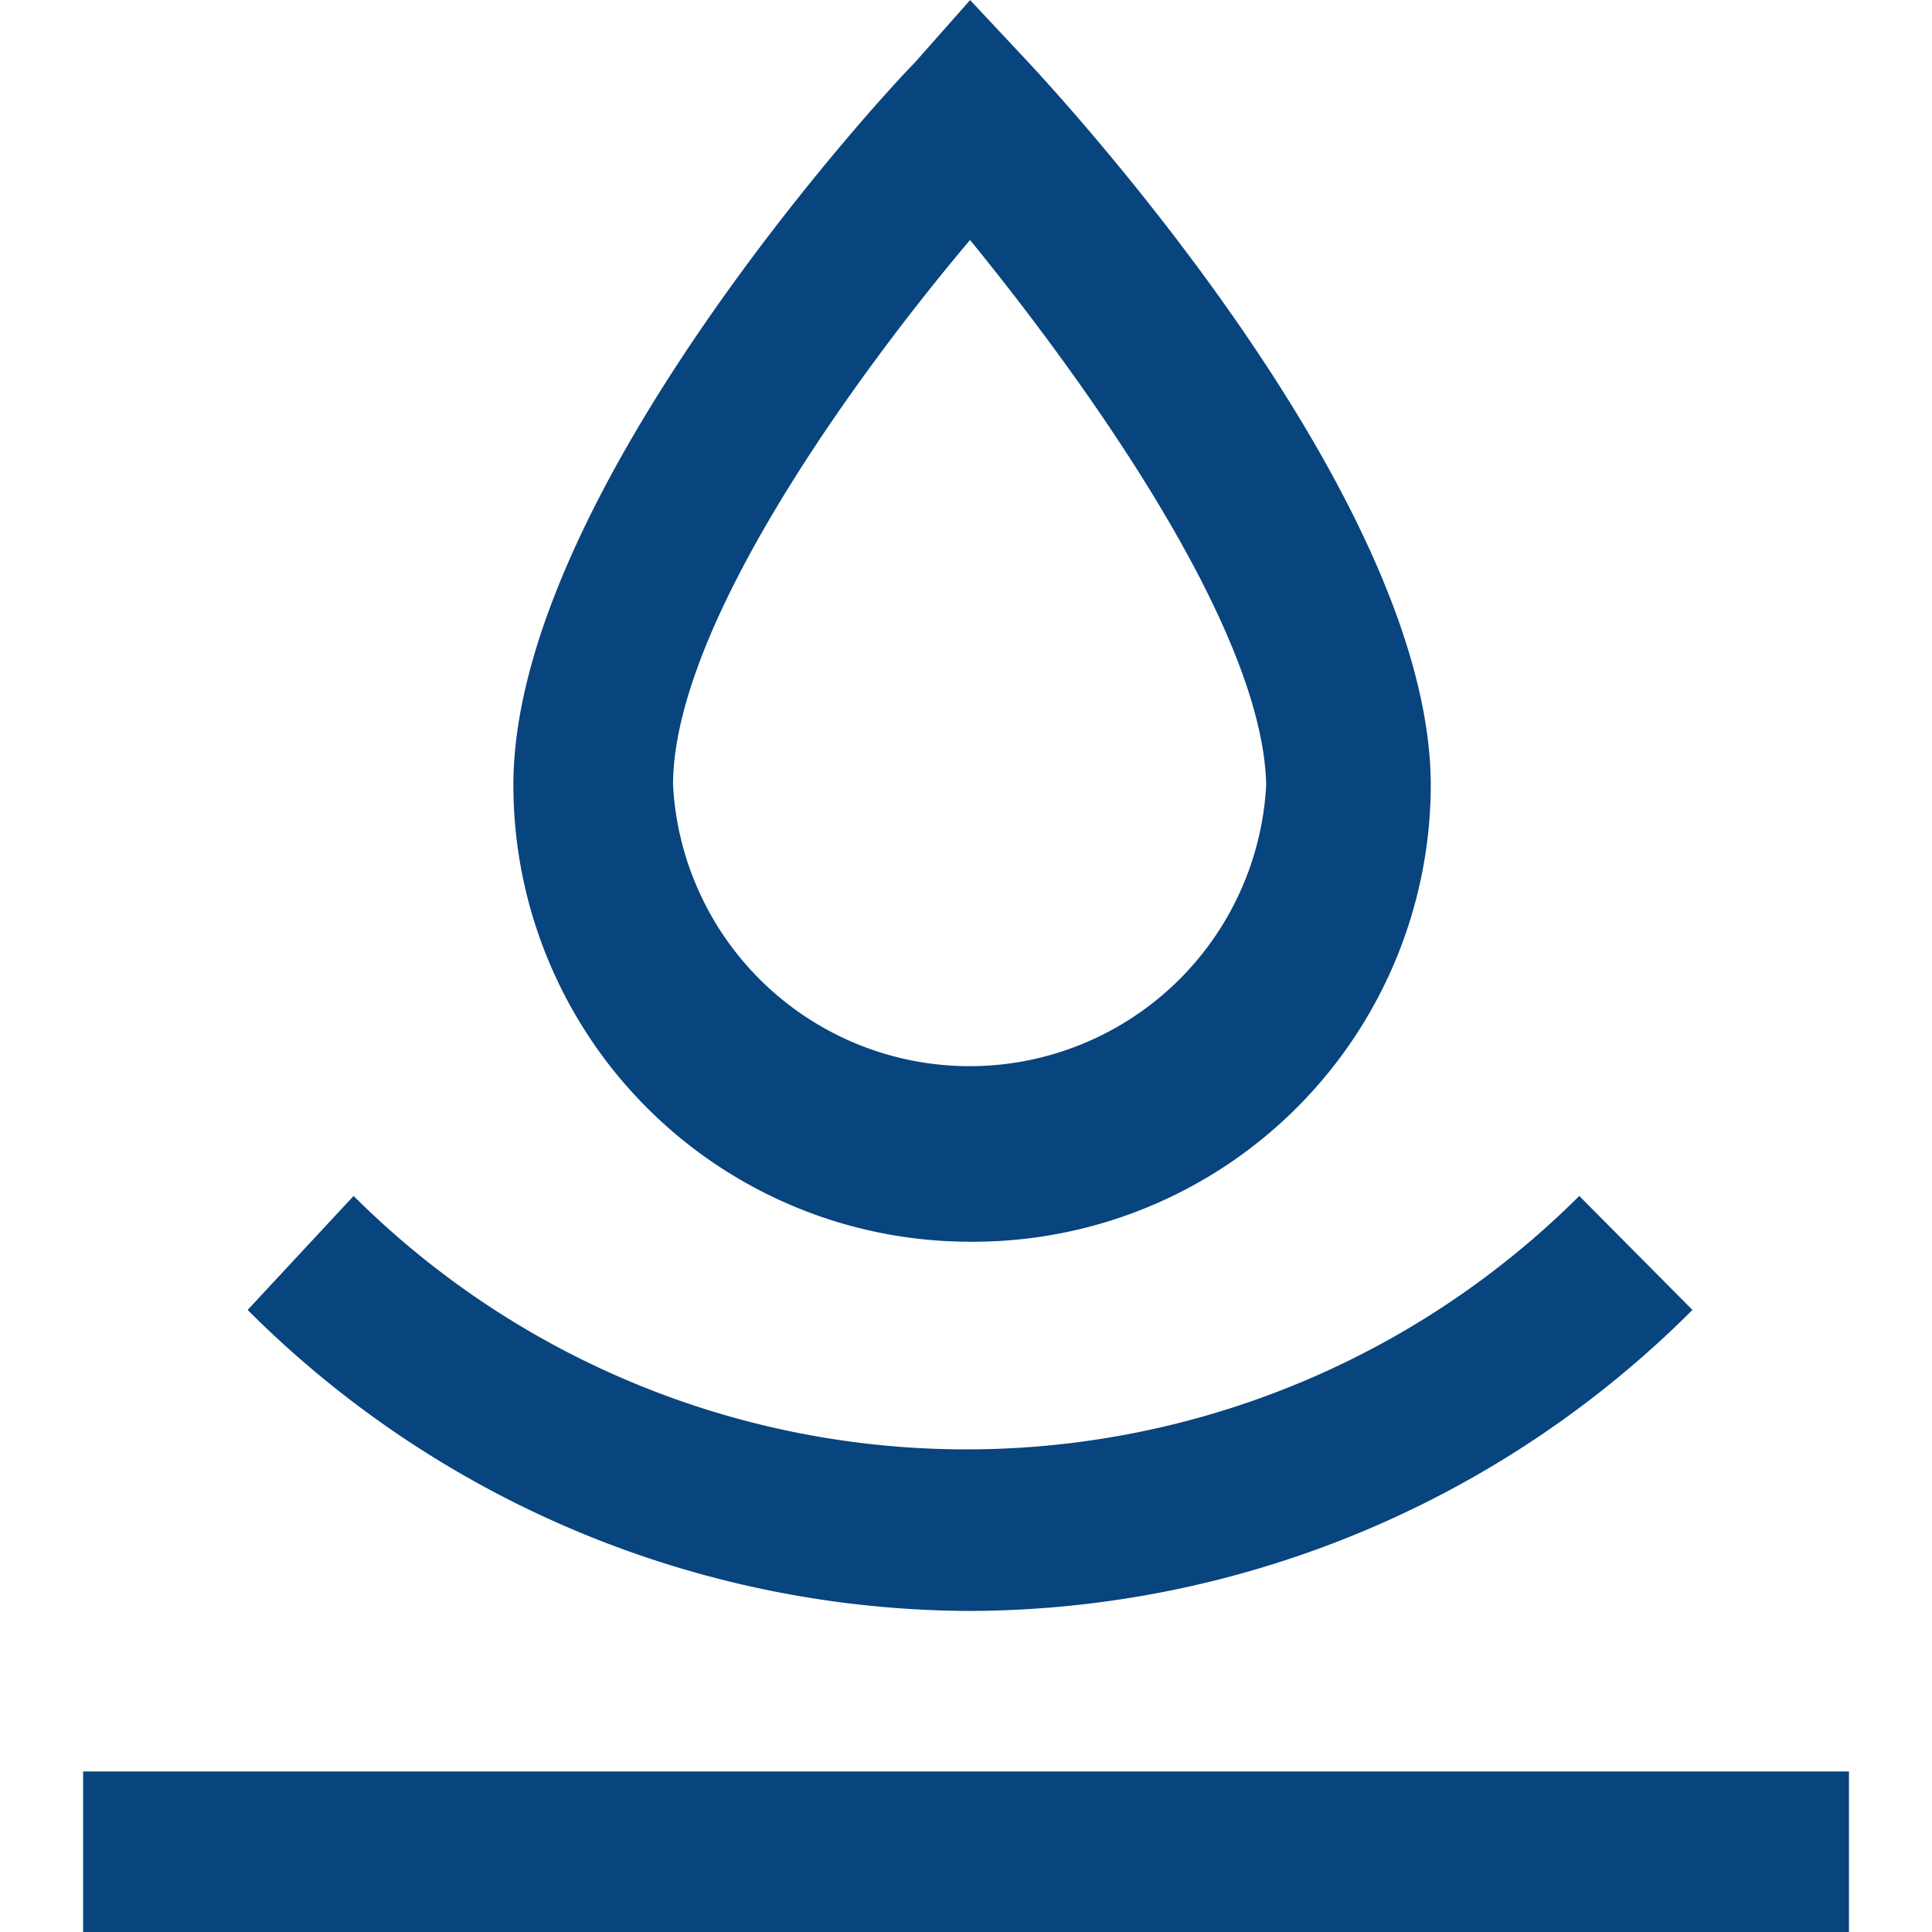 <svg xmlns="http://www.w3.org/2000/svg" xmlns:xlink="http://www.w3.org/1999/xlink" width="55" height="55" viewBox="0 0 55 55"><defs><clipPath id="a"><rect width="55" height="55" transform="translate(862 4037)" fill="#fff" stroke="#707070" stroke-width="1"/></clipPath></defs><g transform="translate(-862 -4037)" clip-path="url(#a)"><g transform="translate(830.205 4007.066)"><rect width="50.27" height="4.57" transform="translate(34.161 80.364)" fill="#08447e"/><path d="M59.41,75.794a29.179,29.179,0,0,1-20.565-8.569l3.016-3.245a24.7,24.7,0,0,0,34.892,0l3.222,3.245A29.18,29.18,0,0,1,59.41,75.794Z" fill="#08447e"/><path d="M59.41,65.283a13,13,0,0,1-13-13c0-8.089,10.168-19.285,11.425-20.565l1.577-1.782L61.1,31.739C62.266,33,72.526,44.192,72.526,52.3A13.025,13.025,0,0,1,59.41,65.283Zm0-28.517c-3.336,3.953-8.455,11.037-8.455,15.515a8.455,8.455,0,0,0,16.886,0C67.75,47.8,62.632,40.719,59.41,36.766Z" fill="#08447e"/></g></g></svg>